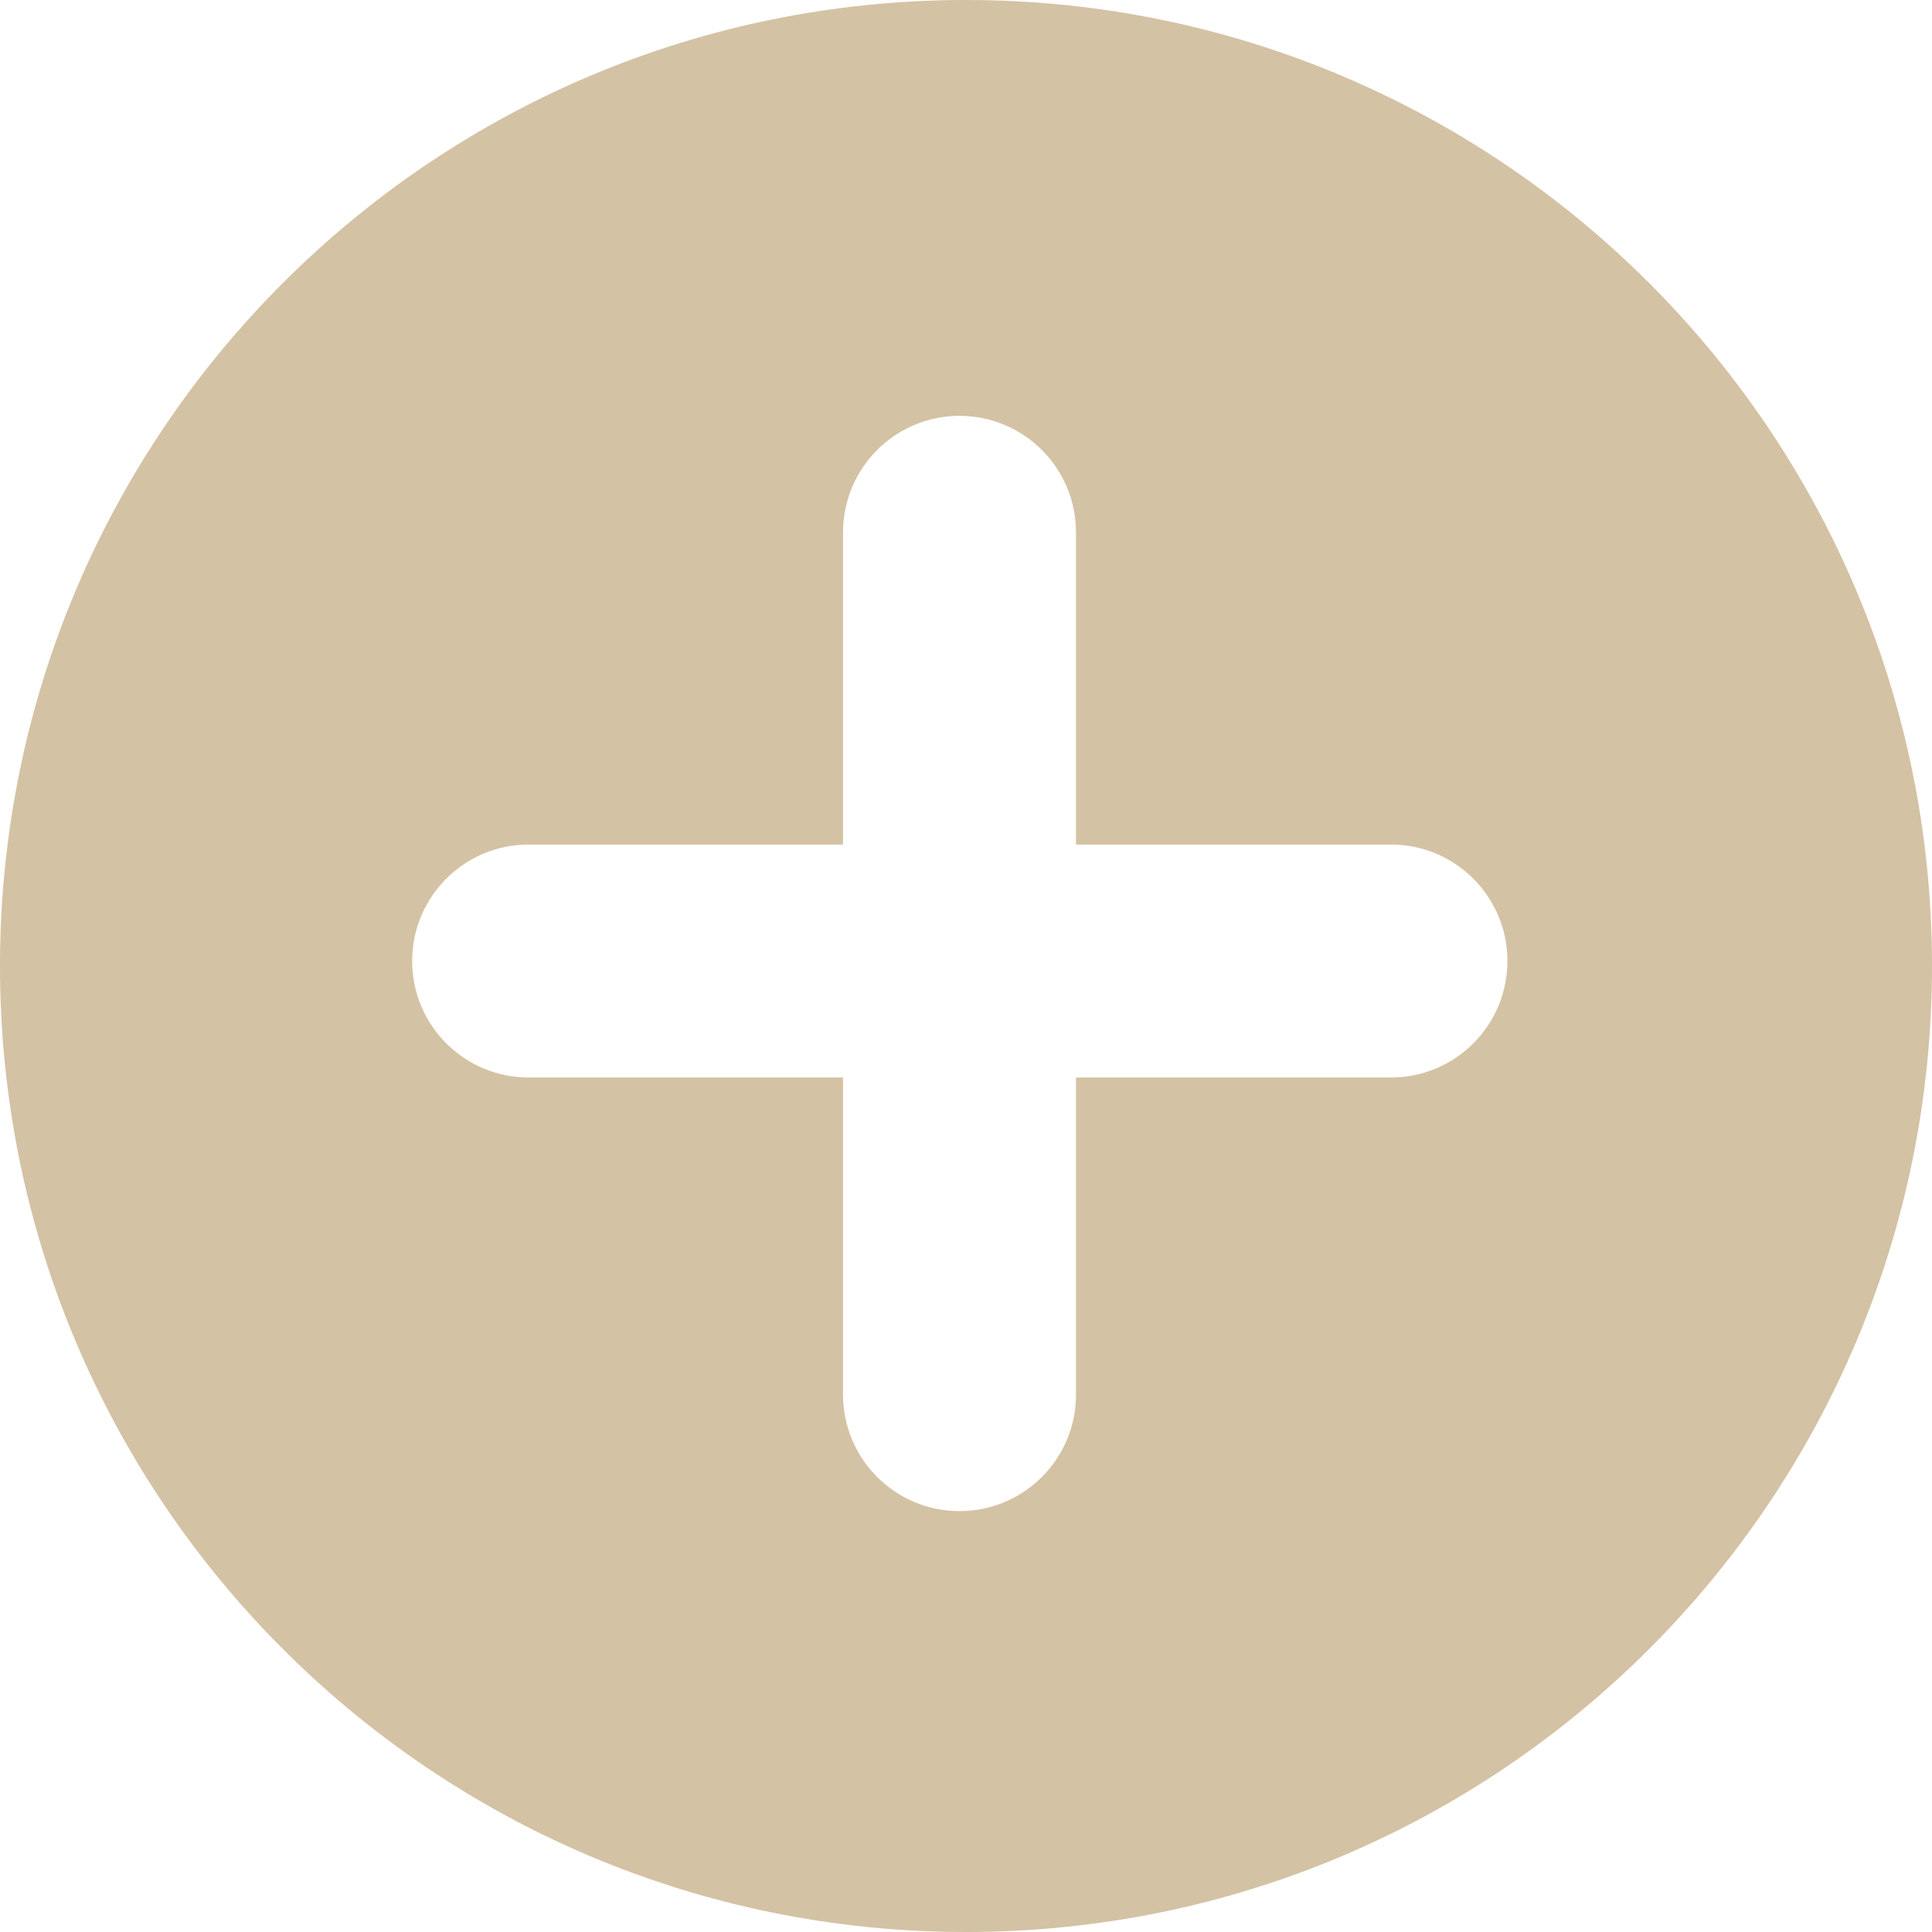 <?xml version="1.0" encoding="UTF-8" standalone="no"?><svg xmlns="http://www.w3.org/2000/svg" xmlns:xlink="http://www.w3.org/1999/xlink" fill="none" height="372" preserveAspectRatio="xMidYMid meet" style="fill: none" version="1" viewBox="65.0 64.0 372.0 372.0" width="372" zoomAndPan="magnify"><g id="change1_1"><path clip-rule="evenodd" d="M251 436C353.725 436 437 352.725 437 250C437 147.275 353.725 64 251 64C148.275 64 65 147.275 65 250C65 352.725 148.275 436 251 436ZM355.249 249.042C355.249 236.656 345.208 226.614 332.821 226.614H272.179V166.5C272.179 154.113 262.138 144.072 249.751 144.072C237.365 144.072 227.324 154.113 227.324 166.5V226.614H166.79C154.403 226.614 144.362 236.656 144.362 249.042C144.362 261.428 154.403 271.47 166.79 271.47H227.324V332.531C227.324 344.918 237.365 354.959 249.751 354.959C262.138 354.959 272.179 344.918 272.179 332.531V271.47H332.821C345.208 271.47 355.249 261.428 355.249 249.042Z" fill="#d4c2a4" fill-rule="evenodd"/></g></svg>